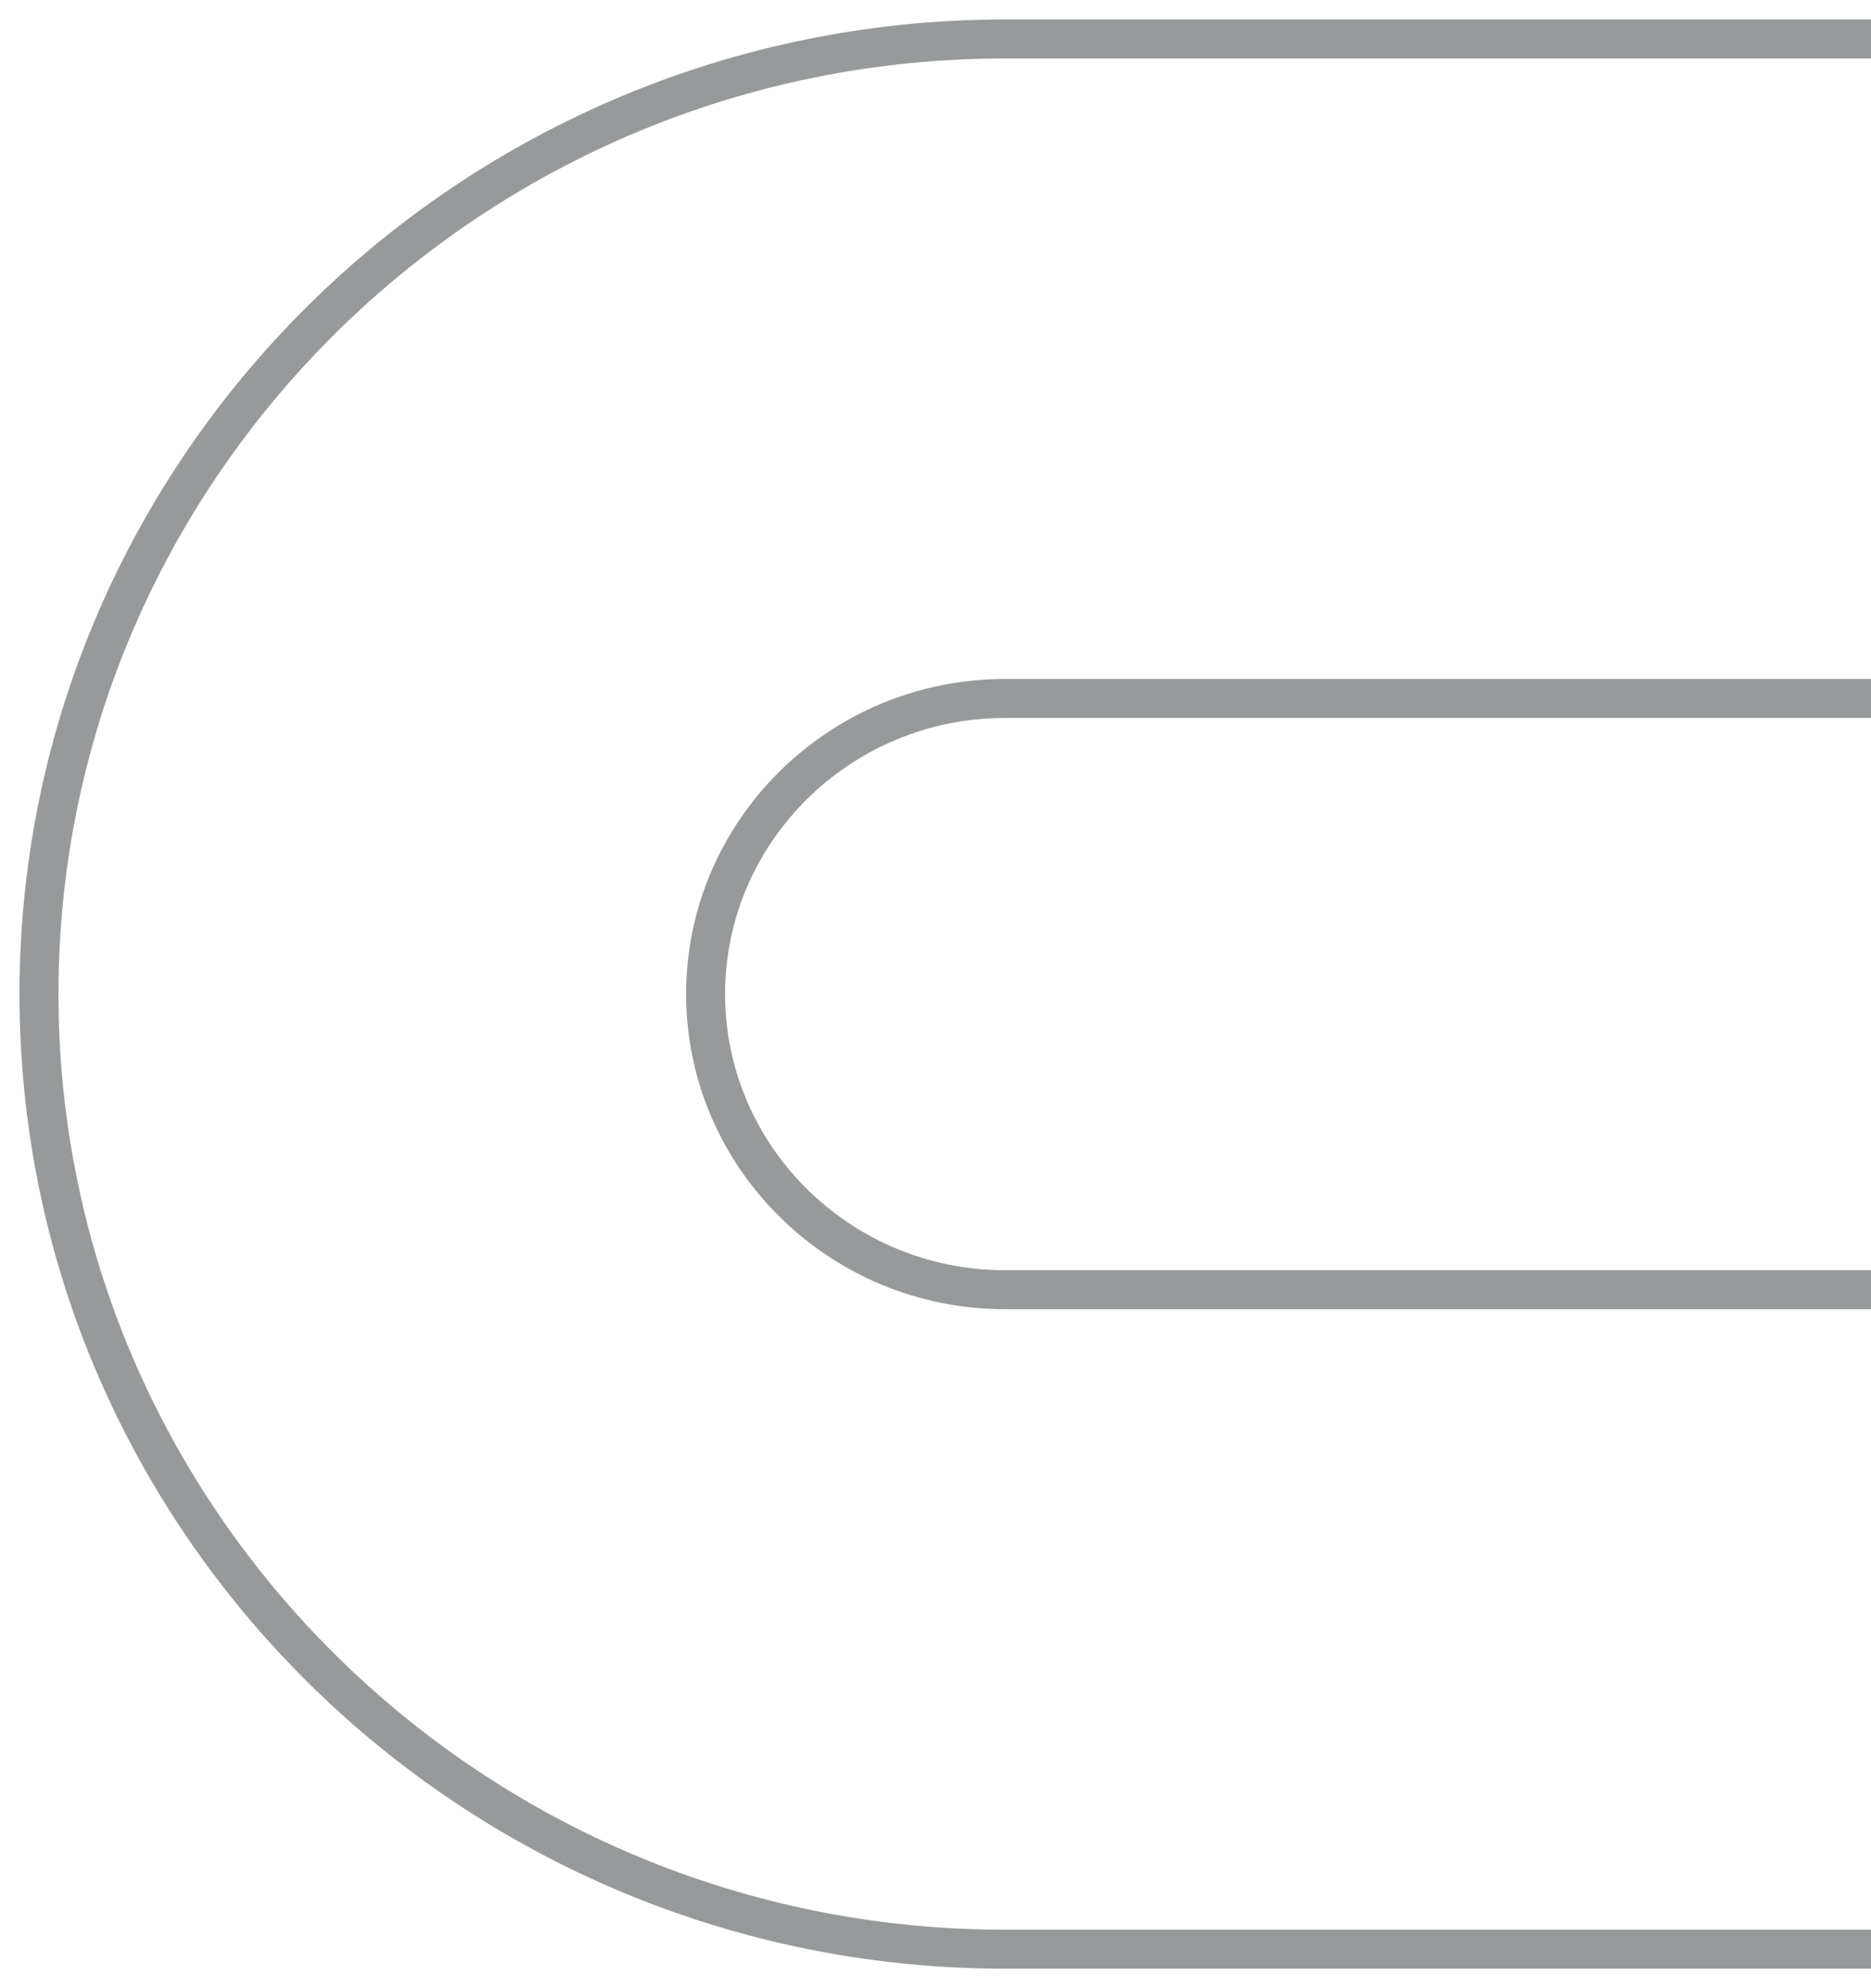 <?xml version="1.0" encoding="UTF-8"?> <svg xmlns="http://www.w3.org/2000/svg" width="48" height="51" viewBox="0 0 48 51" fill="none"> <path d="M48 50L25.781 50C12.122 50 1 39.018 1 25.5C1 11.982 12.122 1 25.781 1L48 1M48 33.083L25.781 33.083C21.541 33.083 18.102 29.673 18.102 25.5C18.102 21.328 21.541 17.917 25.781 17.917L48 17.917" stroke="#313638" stroke-opacity="0.5"></path> </svg> 